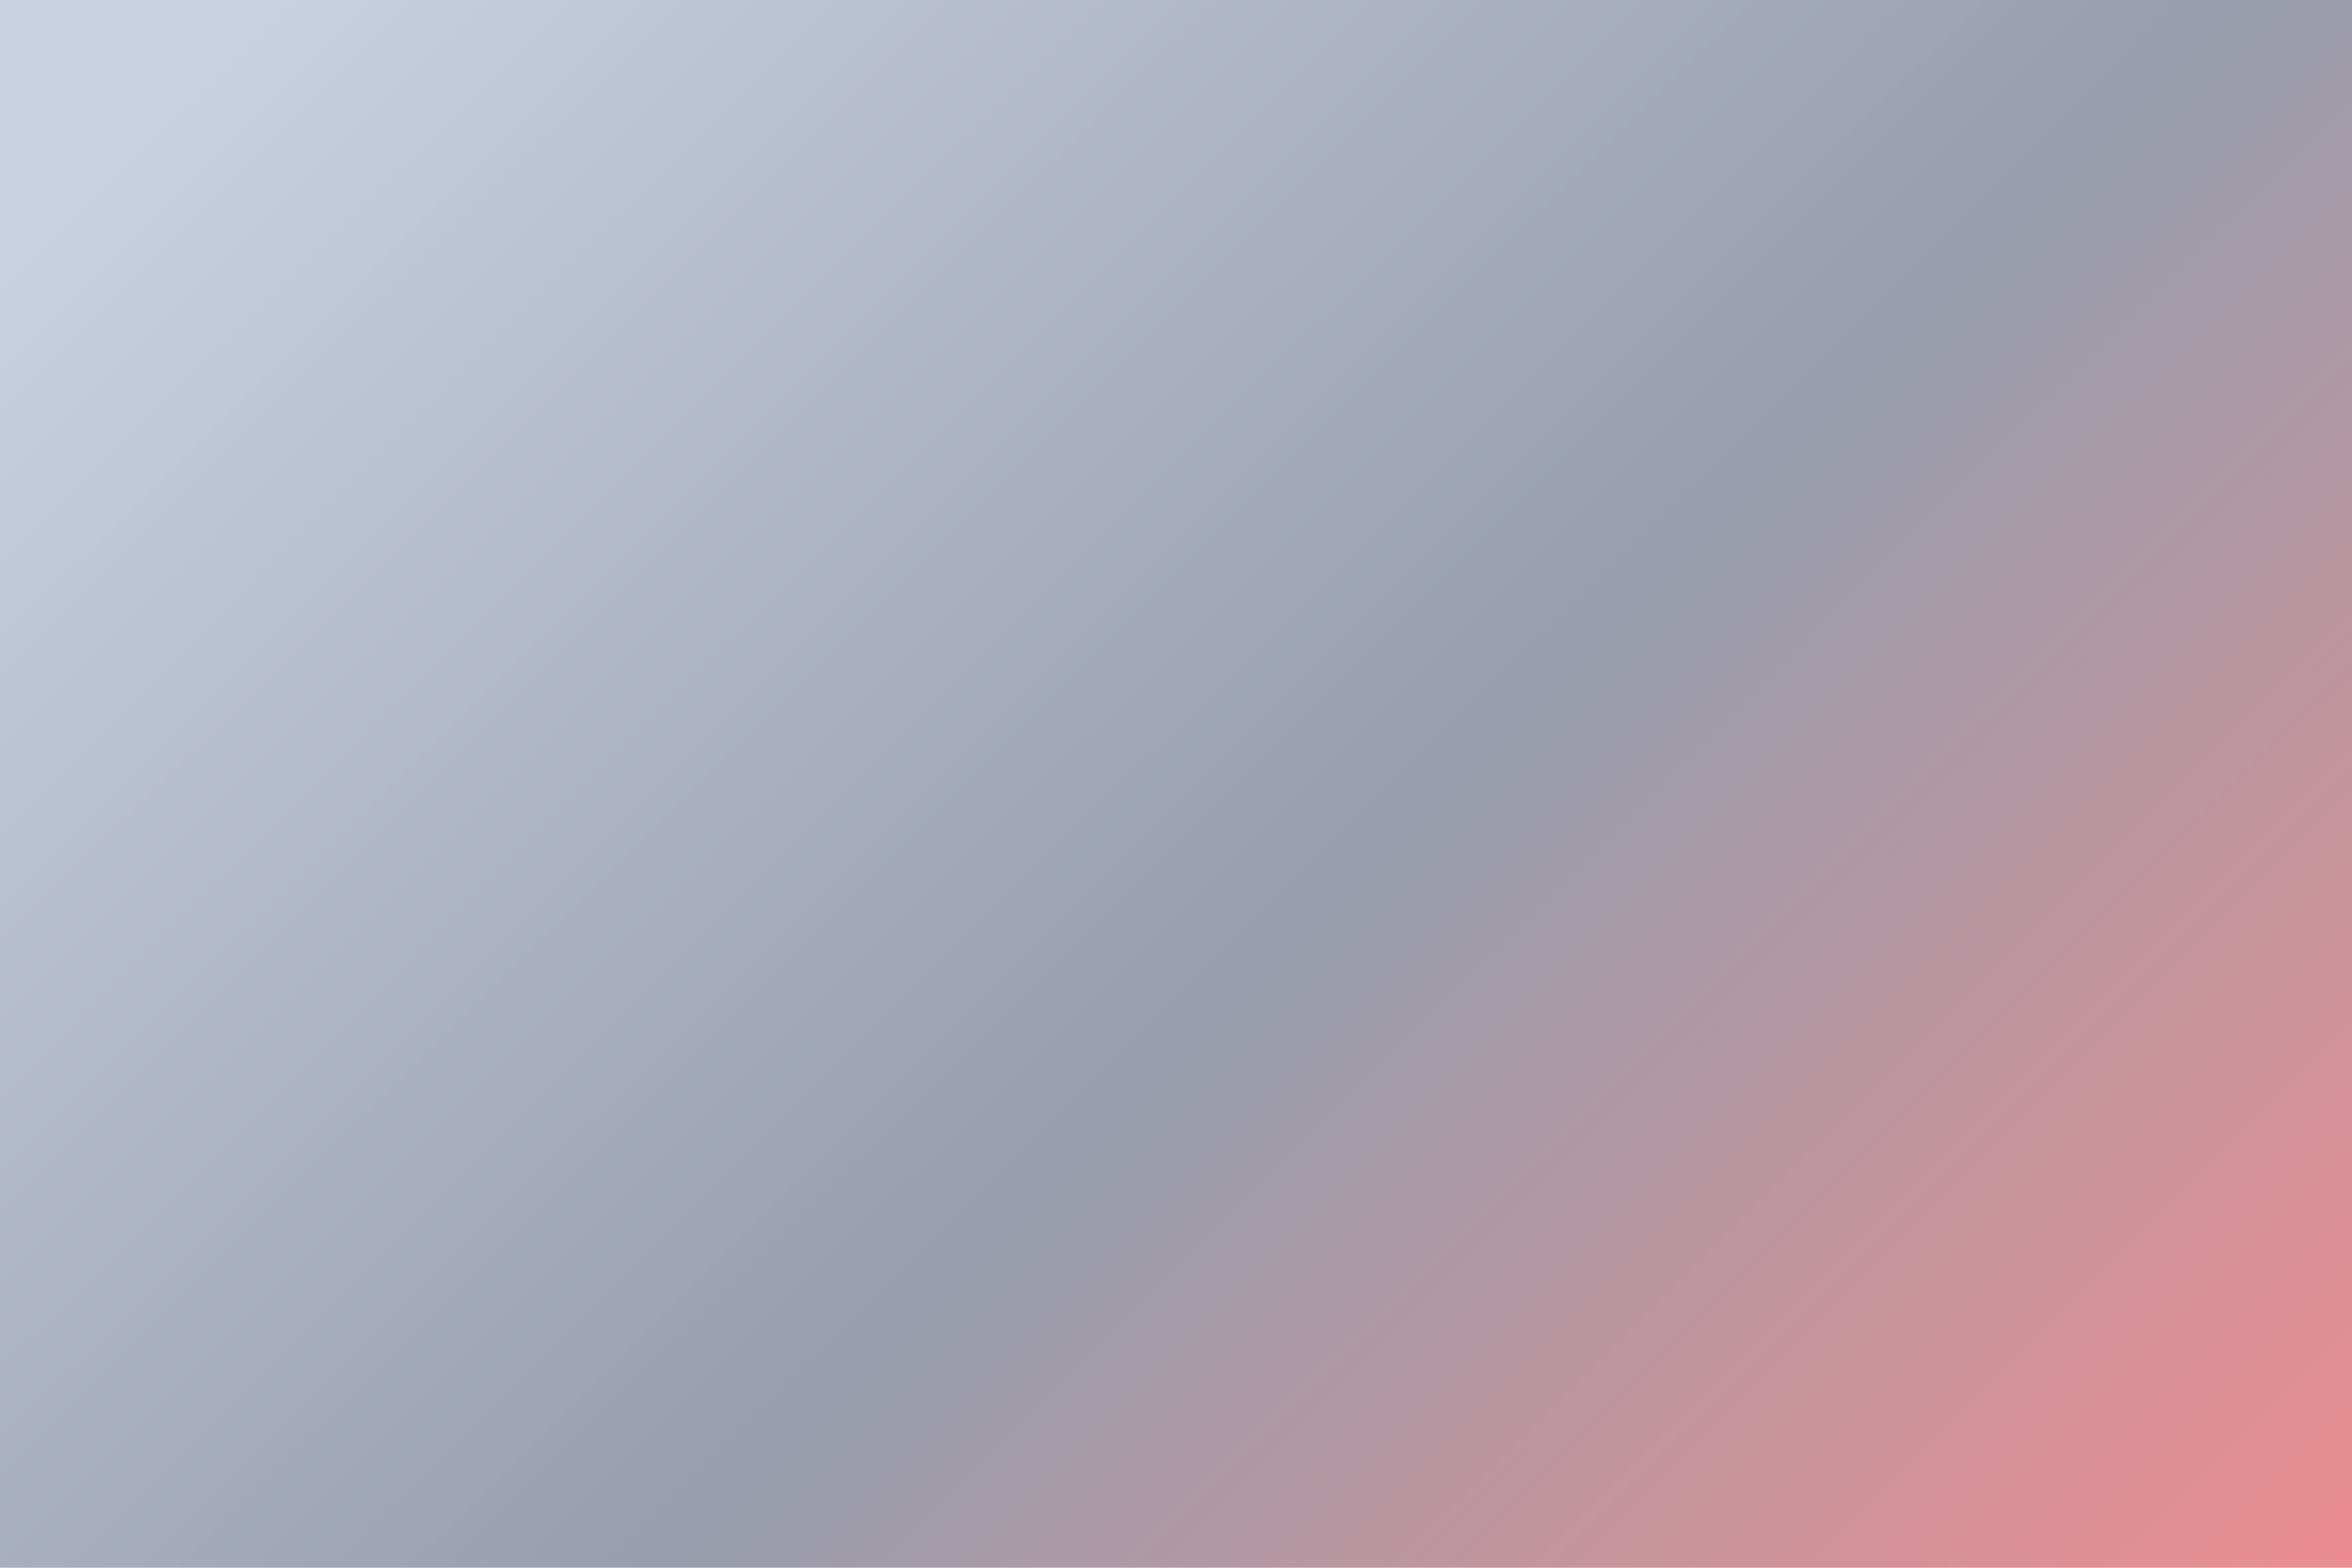 <svg xmlns="http://www.w3.org/2000/svg" xmlns:xlink="http://www.w3.org/1999/xlink" width="1920" zoomAndPan="magnify" viewBox="0 0 1440 960" height="1280" preserveAspectRatio="xMidYMid meet" version="1.0"><defs><linearGradient x1="415.72" gradientTransform="matrix(2.88, 0, 0, 2.88, 0.864, 0.288)" y1="416.789" x2="0.321" gradientUnits="userSpaceOnUse" y2="-0.718" id="c40363f2a7"><stop stop-opacity="1" stop-color="rgb(92.593%, 55.133%, 56.204%)" offset="0"/><stop stop-opacity="1" stop-color="rgb(92.288%, 55.191%, 56.306%)" offset="0.004"/><stop stop-opacity="1" stop-color="rgb(91.985%, 55.251%, 56.41%)" offset="0.008"/><stop stop-opacity="1" stop-color="rgb(91.679%, 55.31%, 56.512%)" offset="0.012"/><stop stop-opacity="1" stop-color="rgb(91.376%, 55.37%, 56.616%)" offset="0.016"/><stop stop-opacity="1" stop-color="rgb(91.071%, 55.428%, 56.718%)" offset="0.02"/><stop stop-opacity="1" stop-color="rgb(90.767%, 55.487%, 56.822%)" offset="0.023"/><stop stop-opacity="1" stop-color="rgb(90.462%, 55.545%, 56.924%)" offset="0.027"/><stop stop-opacity="1" stop-color="rgb(90.158%, 55.605%, 57.028%)" offset="0.031"/><stop stop-opacity="1" stop-color="rgb(89.853%, 55.663%, 57.13%)" offset="0.035"/><stop stop-opacity="1" stop-color="rgb(89.549%, 55.722%, 57.234%)" offset="0.039"/><stop stop-opacity="1" stop-color="rgb(89.244%, 55.782%, 57.336%)" offset="0.043"/><stop stop-opacity="1" stop-color="rgb(88.94%, 55.841%, 57.44%)" offset="0.047"/><stop stop-opacity="1" stop-color="rgb(88.635%, 55.899%, 57.542%)" offset="0.051"/><stop stop-opacity="1" stop-color="rgb(88.332%, 55.959%, 57.646%)" offset="0.055"/><stop stop-opacity="1" stop-color="rgb(88.026%, 56.017%, 57.748%)" offset="0.059"/><stop stop-opacity="1" stop-color="rgb(87.723%, 56.076%, 57.851%)" offset="0.062"/><stop stop-opacity="1" stop-color="rgb(87.419%, 56.134%, 57.953%)" offset="0.066"/><stop stop-opacity="1" stop-color="rgb(87.115%, 56.194%, 58.057%)" offset="0.07"/><stop stop-opacity="1" stop-color="rgb(86.81%, 56.253%, 58.159%)" offset="0.074"/><stop stop-opacity="1" stop-color="rgb(86.507%, 56.313%, 58.263%)" offset="0.078"/><stop stop-opacity="1" stop-color="rgb(86.201%, 56.371%, 58.365%)" offset="0.082"/><stop stop-opacity="1" stop-color="rgb(85.898%, 56.43%, 58.469%)" offset="0.086"/><stop stop-opacity="1" stop-color="rgb(85.593%, 56.488%, 58.571%)" offset="0.09"/><stop stop-opacity="1" stop-color="rgb(85.289%, 56.548%, 58.675%)" offset="0.094"/><stop stop-opacity="1" stop-color="rgb(84.984%, 56.606%, 58.777%)" offset="0.098"/><stop stop-opacity="1" stop-color="rgb(84.68%, 56.665%, 58.881%)" offset="0.102"/><stop stop-opacity="1" stop-color="rgb(84.375%, 56.725%, 58.983%)" offset="0.105"/><stop stop-opacity="1" stop-color="rgb(84.071%, 56.784%, 59.087%)" offset="0.109"/><stop stop-opacity="1" stop-color="rgb(83.766%, 56.842%, 59.189%)" offset="0.113"/><stop stop-opacity="1" stop-color="rgb(83.463%, 56.902%, 59.293%)" offset="0.117"/><stop stop-opacity="1" stop-color="rgb(83.157%, 56.96%, 59.395%)" offset="0.121"/><stop stop-opacity="1" stop-color="rgb(82.854%, 57.019%, 59.499%)" offset="0.125"/><stop stop-opacity="1" stop-color="rgb(82.549%, 57.077%, 59.601%)" offset="0.129"/><stop stop-opacity="1" stop-color="rgb(82.245%, 57.137%, 59.705%)" offset="0.133"/><stop stop-opacity="1" stop-color="rgb(81.94%, 57.196%, 59.807%)" offset="0.137"/><stop stop-opacity="1" stop-color="rgb(81.636%, 57.256%, 59.911%)" offset="0.141"/><stop stop-opacity="1" stop-color="rgb(81.331%, 57.314%, 60.013%)" offset="0.145"/><stop stop-opacity="1" stop-color="rgb(81.027%, 57.373%, 60.117%)" offset="0.148"/><stop stop-opacity="1" stop-color="rgb(80.722%, 57.431%, 60.219%)" offset="0.152"/><stop stop-opacity="1" stop-color="rgb(80.418%, 57.491%, 60.323%)" offset="0.156"/><stop stop-opacity="1" stop-color="rgb(80.113%, 57.549%, 60.425%)" offset="0.16"/><stop stop-opacity="1" stop-color="rgb(79.81%, 57.608%, 60.529%)" offset="0.164"/><stop stop-opacity="1" stop-color="rgb(79.504%, 57.666%, 60.631%)" offset="0.168"/><stop stop-opacity="1" stop-color="rgb(79.201%, 57.726%, 60.733%)" offset="0.172"/><stop stop-opacity="1" stop-color="rgb(78.897%, 57.785%, 60.835%)" offset="0.176"/><stop stop-opacity="1" stop-color="rgb(78.593%, 57.845%, 60.939%)" offset="0.18"/><stop stop-opacity="1" stop-color="rgb(78.288%, 57.903%, 61.041%)" offset="0.184"/><stop stop-opacity="1" stop-color="rgb(77.985%, 57.962%, 61.145%)" offset="0.188"/><stop stop-opacity="1" stop-color="rgb(77.679%, 58.02%, 61.247%)" offset="0.191"/><stop stop-opacity="1" stop-color="rgb(77.376%, 58.08%, 61.351%)" offset="0.195"/><stop stop-opacity="1" stop-color="rgb(77.071%, 58.138%, 61.453%)" offset="0.199"/><stop stop-opacity="1" stop-color="rgb(76.767%, 58.197%, 61.557%)" offset="0.203"/><stop stop-opacity="1" stop-color="rgb(76.462%, 58.257%, 61.659%)" offset="0.207"/><stop stop-opacity="1" stop-color="rgb(76.158%, 58.316%, 61.763%)" offset="0.211"/><stop stop-opacity="1" stop-color="rgb(75.853%, 58.374%, 61.865%)" offset="0.215"/><stop stop-opacity="1" stop-color="rgb(75.549%, 58.434%, 61.969%)" offset="0.219"/><stop stop-opacity="1" stop-color="rgb(75.244%, 58.492%, 62.071%)" offset="0.223"/><stop stop-opacity="1" stop-color="rgb(74.94%, 58.551%, 62.175%)" offset="0.227"/><stop stop-opacity="1" stop-color="rgb(74.635%, 58.609%, 62.277%)" offset="0.23"/><stop stop-opacity="1" stop-color="rgb(74.332%, 58.669%, 62.381%)" offset="0.234"/><stop stop-opacity="1" stop-color="rgb(74.026%, 58.728%, 62.483%)" offset="0.238"/><stop stop-opacity="1" stop-color="rgb(73.723%, 58.788%, 62.587%)" offset="0.242"/><stop stop-opacity="1" stop-color="rgb(73.418%, 58.846%, 62.689%)" offset="0.246"/><stop stop-opacity="1" stop-color="rgb(73.114%, 58.905%, 62.793%)" offset="0.25"/><stop stop-opacity="1" stop-color="rgb(72.809%, 58.963%, 62.895%)" offset="0.254"/><stop stop-opacity="1" stop-color="rgb(72.505%, 59.023%, 62.999%)" offset="0.258"/><stop stop-opacity="1" stop-color="rgb(72.2%, 59.081%, 63.101%)" offset="0.262"/><stop stop-opacity="1" stop-color="rgb(71.896%, 59.14%, 63.205%)" offset="0.266"/><stop stop-opacity="1" stop-color="rgb(71.591%, 59.2%, 63.307%)" offset="0.27"/><stop stop-opacity="1" stop-color="rgb(71.288%, 59.259%, 63.411%)" offset="0.273"/><stop stop-opacity="1" stop-color="rgb(70.984%, 59.317%, 63.513%)" offset="0.277"/><stop stop-opacity="1" stop-color="rgb(70.68%, 59.377%, 63.617%)" offset="0.281"/><stop stop-opacity="1" stop-color="rgb(70.375%, 59.435%, 63.719%)" offset="0.285"/><stop stop-opacity="1" stop-color="rgb(70.071%, 59.494%, 63.821%)" offset="0.289"/><stop stop-opacity="1" stop-color="rgb(69.766%, 59.552%, 63.924%)" offset="0.293"/><stop stop-opacity="1" stop-color="rgb(69.463%, 59.612%, 64.027%)" offset="0.297"/><stop stop-opacity="1" stop-color="rgb(69.157%, 59.671%, 64.13%)" offset="0.301"/><stop stop-opacity="1" stop-color="rgb(68.854%, 59.731%, 64.233%)" offset="0.305"/><stop stop-opacity="1" stop-color="rgb(68.549%, 59.789%, 64.336%)" offset="0.309"/><stop stop-opacity="1" stop-color="rgb(68.245%, 59.848%, 64.439%)" offset="0.312"/><stop stop-opacity="1" stop-color="rgb(67.94%, 59.906%, 64.542%)" offset="0.316"/><stop stop-opacity="1" stop-color="rgb(67.636%, 59.966%, 64.645%)" offset="0.32"/><stop stop-opacity="1" stop-color="rgb(67.331%, 60.023%, 64.748%)" offset="0.324"/><stop stop-opacity="1" stop-color="rgb(67.027%, 60.083%, 64.851%)" offset="0.328"/><stop stop-opacity="1" stop-color="rgb(66.722%, 60.143%, 64.954%)" offset="0.332"/><stop stop-opacity="1" stop-color="rgb(66.418%, 60.202%, 65.057%)" offset="0.336"/><stop stop-opacity="1" stop-color="rgb(66.113%, 60.26%, 65.16%)" offset="0.34"/><stop stop-opacity="1" stop-color="rgb(65.81%, 60.32%, 65.263%)" offset="0.344"/><stop stop-opacity="1" stop-color="rgb(65.504%, 60.378%, 65.366%)" offset="0.348"/><stop stop-opacity="1" stop-color="rgb(65.201%, 60.437%, 65.469%)" offset="0.352"/><stop stop-opacity="1" stop-color="rgb(64.896%, 60.495%, 65.572%)" offset="0.355"/><stop stop-opacity="1" stop-color="rgb(64.592%, 60.555%, 65.675%)" offset="0.359"/><stop stop-opacity="1" stop-color="rgb(64.287%, 60.614%, 65.778%)" offset="0.363"/><stop stop-opacity="1" stop-color="rgb(63.983%, 60.674%, 65.881%)" offset="0.367"/><stop stop-opacity="1" stop-color="rgb(63.678%, 60.732%, 65.984%)" offset="0.371"/><stop stop-opacity="1" stop-color="rgb(63.374%, 60.791%, 66.087%)" offset="0.375"/><stop stop-opacity="1" stop-color="rgb(63.071%, 60.849%, 66.19%)" offset="0.379"/><stop stop-opacity="1" stop-color="rgb(62.767%, 60.909%, 66.293%)" offset="0.383"/><stop stop-opacity="1" stop-color="rgb(62.462%, 60.966%, 66.396%)" offset="0.387"/><stop stop-opacity="1" stop-color="rgb(62.158%, 61.026%, 66.499%)" offset="0.391"/><stop stop-opacity="1" stop-color="rgb(61.853%, 61.086%, 66.602%)" offset="0.395"/><stop stop-opacity="1" stop-color="rgb(61.549%, 61.145%, 66.704%)" offset="0.398"/><stop stop-opacity="1" stop-color="rgb(61.244%, 61.203%, 66.806%)" offset="0.402"/><stop stop-opacity="1" stop-color="rgb(60.941%, 61.263%, 66.91%)" offset="0.406"/><stop stop-opacity="1" stop-color="rgb(60.635%, 61.32%, 67.012%)" offset="0.41"/><stop stop-opacity="1" stop-color="rgb(60.332%, 61.38%, 67.116%)" offset="0.414"/><stop stop-opacity="1" stop-color="rgb(60.027%, 61.438%, 67.218%)" offset="0.418"/><stop stop-opacity="1" stop-color="rgb(59.723%, 61.497%, 67.322%)" offset="0.422"/><stop stop-opacity="1" stop-color="rgb(59.482%, 61.569%, 67.433%)" offset="0.426"/><stop stop-opacity="1" stop-color="rgb(59.242%, 61.642%, 67.545%)" offset="0.43"/><stop stop-opacity="1" stop-color="rgb(59.396%, 61.8%, 67.703%)" offset="0.438"/><stop stop-opacity="1" stop-color="rgb(59.705%, 62.114%, 68.022%)" offset="0.445"/><stop stop-opacity="1" stop-color="rgb(60.013%, 62.428%, 68.341%)" offset="0.453"/><stop stop-opacity="1" stop-color="rgb(60.321%, 62.743%, 68.658%)" offset="0.461"/><stop stop-opacity="1" stop-color="rgb(60.629%, 63.057%, 68.977%)" offset="0.469"/><stop stop-opacity="1" stop-color="rgb(60.938%, 63.371%, 69.296%)" offset="0.477"/><stop stop-opacity="1" stop-color="rgb(61.244%, 63.686%, 69.615%)" offset="0.484"/><stop stop-opacity="1" stop-color="rgb(61.552%, 64%, 69.934%)" offset="0.492"/><stop stop-opacity="1" stop-color="rgb(61.861%, 64.314%, 70.253%)" offset="0.5"/><stop stop-opacity="1" stop-color="rgb(62.169%, 64.629%, 70.572%)" offset="0.508"/><stop stop-opacity="1" stop-color="rgb(62.477%, 64.943%, 70.891%)" offset="0.516"/><stop stop-opacity="1" stop-color="rgb(62.785%, 65.257%, 71.21%)" offset="0.523"/><stop stop-opacity="1" stop-color="rgb(63.094%, 65.572%, 71.529%)" offset="0.531"/><stop stop-opacity="1" stop-color="rgb(63.402%, 65.886%, 71.848%)" offset="0.539"/><stop stop-opacity="1" stop-color="rgb(63.71%, 66.2%, 72.166%)" offset="0.547"/><stop stop-opacity="1" stop-color="rgb(64.018%, 66.515%, 72.485%)" offset="0.555"/><stop stop-opacity="1" stop-color="rgb(64.326%, 66.829%, 72.804%)" offset="0.562"/><stop stop-opacity="1" stop-color="rgb(64.633%, 67.143%, 73.123%)" offset="0.57"/><stop stop-opacity="1" stop-color="rgb(64.941%, 67.458%, 73.442%)" offset="0.578"/><stop stop-opacity="1" stop-color="rgb(65.25%, 67.77%, 73.761%)" offset="0.586"/><stop stop-opacity="1" stop-color="rgb(65.558%, 68.085%, 74.08%)" offset="0.594"/><stop stop-opacity="1" stop-color="rgb(65.866%, 68.399%, 74.399%)" offset="0.599"/><stop stop-opacity="1" stop-color="rgb(66.02%, 68.556%, 74.559%)" offset="0.602"/><stop stop-opacity="1" stop-color="rgb(66.174%, 68.713%, 74.718%)" offset="0.609"/><stop stop-opacity="1" stop-color="rgb(66.483%, 69.028%, 75.037%)" offset="0.617"/><stop stop-opacity="1" stop-color="rgb(66.791%, 69.342%, 75.356%)" offset="0.625"/><stop stop-opacity="1" stop-color="rgb(67.099%, 69.656%, 75.674%)" offset="0.633"/><stop stop-opacity="1" stop-color="rgb(67.407%, 69.971%, 75.993%)" offset="0.641"/><stop stop-opacity="1" stop-color="rgb(67.715%, 70.285%, 76.312%)" offset="0.648"/><stop stop-opacity="1" stop-color="rgb(68.022%, 70.599%, 76.631%)" offset="0.656"/><stop stop-opacity="1" stop-color="rgb(68.33%, 70.914%, 76.95%)" offset="0.664"/><stop stop-opacity="1" stop-color="rgb(68.639%, 71.228%, 77.269%)" offset="0.672"/><stop stop-opacity="1" stop-color="rgb(68.947%, 71.542%, 77.588%)" offset="0.68"/><stop stop-opacity="1" stop-color="rgb(69.255%, 71.857%, 77.907%)" offset="0.688"/><stop stop-opacity="1" stop-color="rgb(69.563%, 72.171%, 78.226%)" offset="0.695"/><stop stop-opacity="1" stop-color="rgb(69.872%, 72.485%, 78.545%)" offset="0.703"/><stop stop-opacity="1" stop-color="rgb(70.18%, 72.8%, 78.864%)" offset="0.711"/><stop stop-opacity="1" stop-color="rgb(70.488%, 73.114%, 79.182%)" offset="0.719"/><stop stop-opacity="1" stop-color="rgb(70.796%, 73.428%, 79.501%)" offset="0.727"/><stop stop-opacity="1" stop-color="rgb(71.104%, 73.743%, 79.82%)" offset="0.734"/><stop stop-opacity="1" stop-color="rgb(71.411%, 74.055%, 80.139%)" offset="0.742"/><stop stop-opacity="1" stop-color="rgb(71.719%, 74.37%, 80.458%)" offset="0.75"/><stop stop-opacity="1" stop-color="rgb(72.028%, 74.684%, 80.777%)" offset="0.758"/><stop stop-opacity="1" stop-color="rgb(72.336%, 74.998%, 81.096%)" offset="0.766"/><stop stop-opacity="1" stop-color="rgb(72.644%, 75.313%, 81.415%)" offset="0.773"/><stop stop-opacity="1" stop-color="rgb(72.952%, 75.627%, 81.734%)" offset="0.781"/><stop stop-opacity="1" stop-color="rgb(73.26%, 75.941%, 82.053%)" offset="0.789"/><stop stop-opacity="1" stop-color="rgb(73.569%, 76.256%, 82.372%)" offset="0.797"/><stop stop-opacity="1" stop-color="rgb(73.877%, 76.57%, 82.689%)" offset="0.805"/><stop stop-opacity="1" stop-color="rgb(74.185%, 76.884%, 83.008%)" offset="0.812"/><stop stop-opacity="1" stop-color="rgb(74.493%, 77.199%, 83.327%)" offset="0.82"/><stop stop-opacity="1" stop-color="rgb(74.802%, 77.513%, 83.646%)" offset="0.828"/><stop stop-opacity="1" stop-color="rgb(75.108%, 77.827%, 83.965%)" offset="0.836"/><stop stop-opacity="1" stop-color="rgb(75.417%, 78.142%, 84.283%)" offset="0.844"/><stop stop-opacity="1" stop-color="rgb(75.725%, 78.456%, 84.602%)" offset="0.852"/><stop stop-opacity="1" stop-color="rgb(76.033%, 78.77%, 84.921%)" offset="0.859"/><stop stop-opacity="1" stop-color="rgb(76.341%, 79.085%, 85.24%)" offset="0.867"/><stop stop-opacity="1" stop-color="rgb(76.649%, 79.399%, 85.559%)" offset="0.875"/><stop stop-opacity="1" stop-color="rgb(76.958%, 79.713%, 85.878%)" offset="0.883"/><stop stop-opacity="1" stop-color="rgb(77.266%, 80.026%, 86.197%)" offset="0.891"/><stop stop-opacity="1" stop-color="rgb(77.574%, 80.341%, 86.516%)" offset="0.898"/><stop stop-opacity="1" stop-color="rgb(77.882%, 80.655%, 86.835%)" offset="0.906"/><stop stop-opacity="1" stop-color="rgb(78.191%, 80.969%, 87.154%)" offset="0.914"/><stop stop-opacity="1" stop-color="rgb(78.497%, 81.284%, 87.473%)" offset="0.922"/><stop stop-opacity="1" stop-color="rgb(78.806%, 81.598%, 87.791%)" offset="0.93"/><stop stop-opacity="1" stop-color="rgb(79.079%, 81.877%, 88.075%)" offset="0.938"/><stop stop-opacity="1" stop-color="rgb(79.199%, 81.999%, 88.199%)" offset="1"/></linearGradient></defs><rect x="-144" width="1728" fill="#ffffff" y="-96" height="1152" fill-opacity="1"/><rect x="-144" width="1728" fill="#ffffff" y="-96" height="1152" fill-opacity="1"/><rect x="-144" fill="url(#c40363f2a7)" width="1728" y="-96" height="1152"/></svg>
